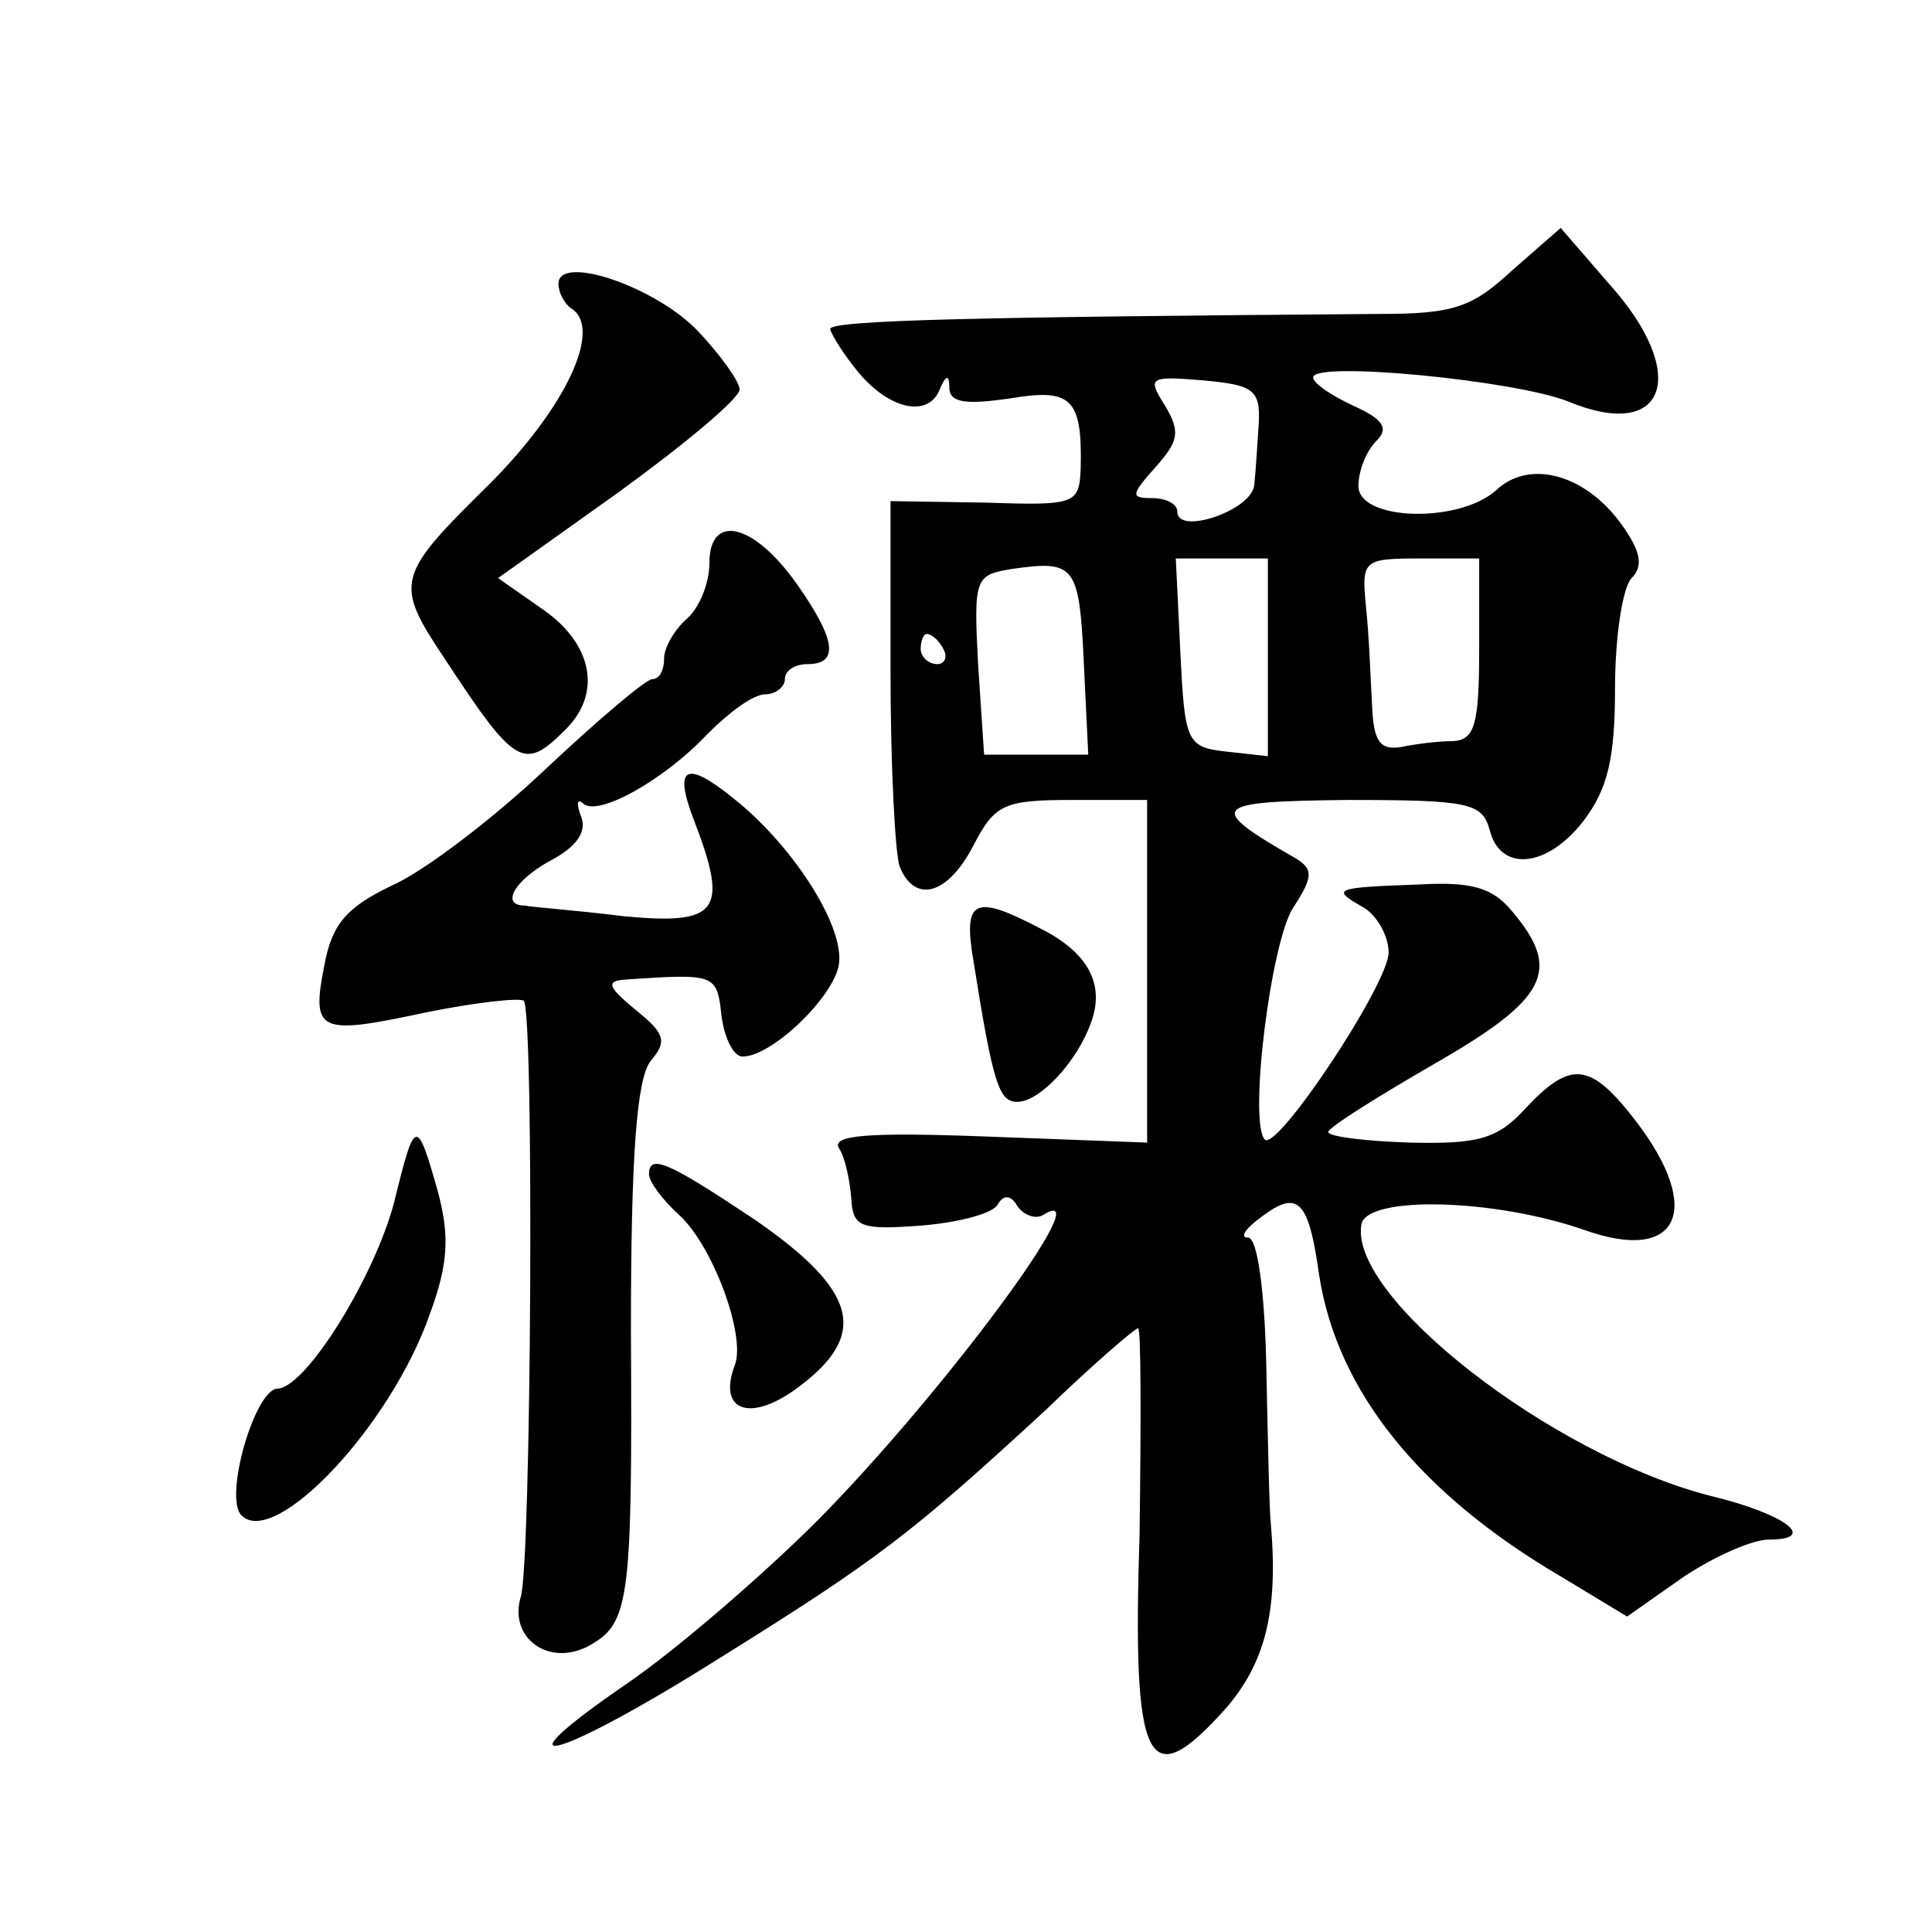 <?xml version="1.0" standalone="no"?>
<!DOCTYPE svg PUBLIC "-//W3C//DTD SVG 20010904//EN"
 "http://www.w3.org/TR/2001/REC-SVG-20010904/DTD/svg10.dtd">
<svg version="1.0" xmlns="http://www.w3.org/2000/svg"
 width="128pt" height="128pt" viewBox="0 0 128 128"
 preserveAspectRatio="xMidYMid meet">
<g transform="translate(0,128) scale(0.1,-0.1)"
fill="#0" stroke="none">
<path d="M1002 1101 c-27 -25 -39 -29 -89 -29 -262 -2 -363 -4 -363 -10 1 -4 9
-17 19 -29 21 -25 47 -30 54 -10 4 9 6 9 6 -1 1 -9 12 -10 40 -6 41 7 48 0 47 -46
-1 -24 -3 -25 -63 -23 l-63 1 0 -113 c0 -62 3 -120 6 -129 10 -25 32 -19 49 14
14 27 20 30 65 30 l50 0 0 -113 0 -114 -106 4 c-79 3 -104 1 -98 -8 4 -6 7 -21
8 -33 1 -19 6 -21 46 -18 25 2 48 8 51 14 4 7 9 6 13 -1 4 -6 12 -9 17 -6 40 25
-66 -118 -149 -202 -37 -37 -94 -86 -126 -108 -92 -63 -48 -52 60 16 106 66 128
83 217 165 31 30 59 54 61 54 2 0 2 -61 1 -136 -5 -155 5 -174 57 -116 26 30 35
64 30 122 -1 8 -2 54 -3 103 -1 52 -6 87 -12 87 -6 0 -2 6 9 14 24 18 31 11 38
-39 12 -77 67 -145 161 -200 l43 -26 37 26 c21 14 46 25 57 25 33 0 11 17 -39 29
-105 27 -240 132 -231 180 4 19 88 17 148 -4 62 -22 79 13 34 72 -30 39 -43 41
-73 9 -19 -21 -32 -24 -77 -23 -30 1 -54 4 -54 7 0 3 32 23 70 45 75 43 85 62 52
101 -13 16 -27 20 -62 18 -57 -2 -58 -3 -37 -15 9 -5 17 -19 17 -30 0 -21 -74 -132
-82 -124 -11 11 4 132 19 154 13 20 13 25 2 32 -61 35 -57 38 34 39 81 0 89 -2
94 -20 7 -28 38 -25 62 6 16 21 21 41 21 88 0 34 5 67 11 73 8 8 6 18 -7 36 -24
33 -61 43 -83 22 -25 -22 -91 -20 -91 3 0 10 5 23 12 30 8 8 5 14 -15 23 -15 7
-27 15 -27 19 0 11 134 -2 169 -16 65 -27 81 18 27 78 l-32 37 -32 -28z m-168 -101
c-1 -14 -2 -32 -3 -41 -1 -17 -51 -34 -51 -18 0 5 -7 9 -17 9 -14 0 -14 2 3 21
15 17 16 23 6 40 -12 19 -11 20 25 17 33 -3 38 -6 37 -28z m-116 -158 l3 -62 -35
0 -34 0 -4 60 c-3 57 -2 59 22 63 42 6 45 3 48 -61z m122 2 l0 -65 -27 3 c-27 3
-28 6 -31 66 l-3 62 31 0 30 0 0 -66z m140 6 c0 -50 -3 -60 -17 -61 -10 0 -26 -2
-35 -4 -14 -2 -18 4 -19 28 -1 18 -2 47 -4 65 -3 31 -2 32 36 32 l39 0 0 -60z m-355
0 c3 -5 1 -10 -4 -10 -6 0 -11 5 -11 10 0 6 2 10 4 10 3 0 8 -4 11 -10z M370 1092
c0 -6 4 -13 8 -16 22 -13 -3 -66 -54 -117 -62 -61 -63 -65 -29 -116 46 -70 52 -74
79 -47 25 24 19 57 -14 80 l-30 21 80 57 c44 32 80 62 80 68 0 5 -12 22 -27 38
-28 30 -93 52 -93 32z M470 907 c0 -14 -7 -30 -15 -37 -8 -7 -15 -19 -15 -26 0
-8 -3 -14 -8 -14 -4 0 -36 -27 -71 -60 -35 -33 -81 -68 -102 -77 -29 -14 -39 -25
-44 -52 -9 -45 -4 -47 66 -32 34 7 63 10 66 8 7 -7 5 -374 -2 -395 -8 -27 18 -46
44 -33 28 15 30 27 29 209 0 119 4 167 13 179 11 13 10 18 -10 34 -18 15 -20 19
-7 20 60 4 61 4 64 -24 2 -15 8 -27 14 -27 20 0 63 42 64 63 2 26 -32 78 -70 108
-32 26 -40 21 -26 -15 23 -60 16 -69 -47 -63 -32 4 -61 6 -65 7 -17 0 -7 17 17
30 17 9 24 19 20 29 -3 8 -3 12 1 9 9 -10 54 15 83 46 14 14 30 26 38 26 7 0 13
5 13 10 0 6 7 10 15 10 21 0 19 16 -7 53 -29 41 -58 47 -58 14z M645 643 c13 -82
17 -93 29 -93 15 0 40 27 49 53 9 25 -2 46 -34 62 -44 23 -51 19 -44 -22z M261
483 c-13 -49 -58 -122 -77 -123 -15 0 -36 -72 -24 -84 22 -22 99 59 125 134 12
33 13 51 5 81 -14 49 -15 49 -29 -8z M430 502 c0 -5 9 -17 20 -27 22 -20 44 -79
37 -99 -12 -31 10 -39 42 -15 47 35 39 64 -29 111 -57 38 -70 44 -70 30z"/>
</g>
</svg>
